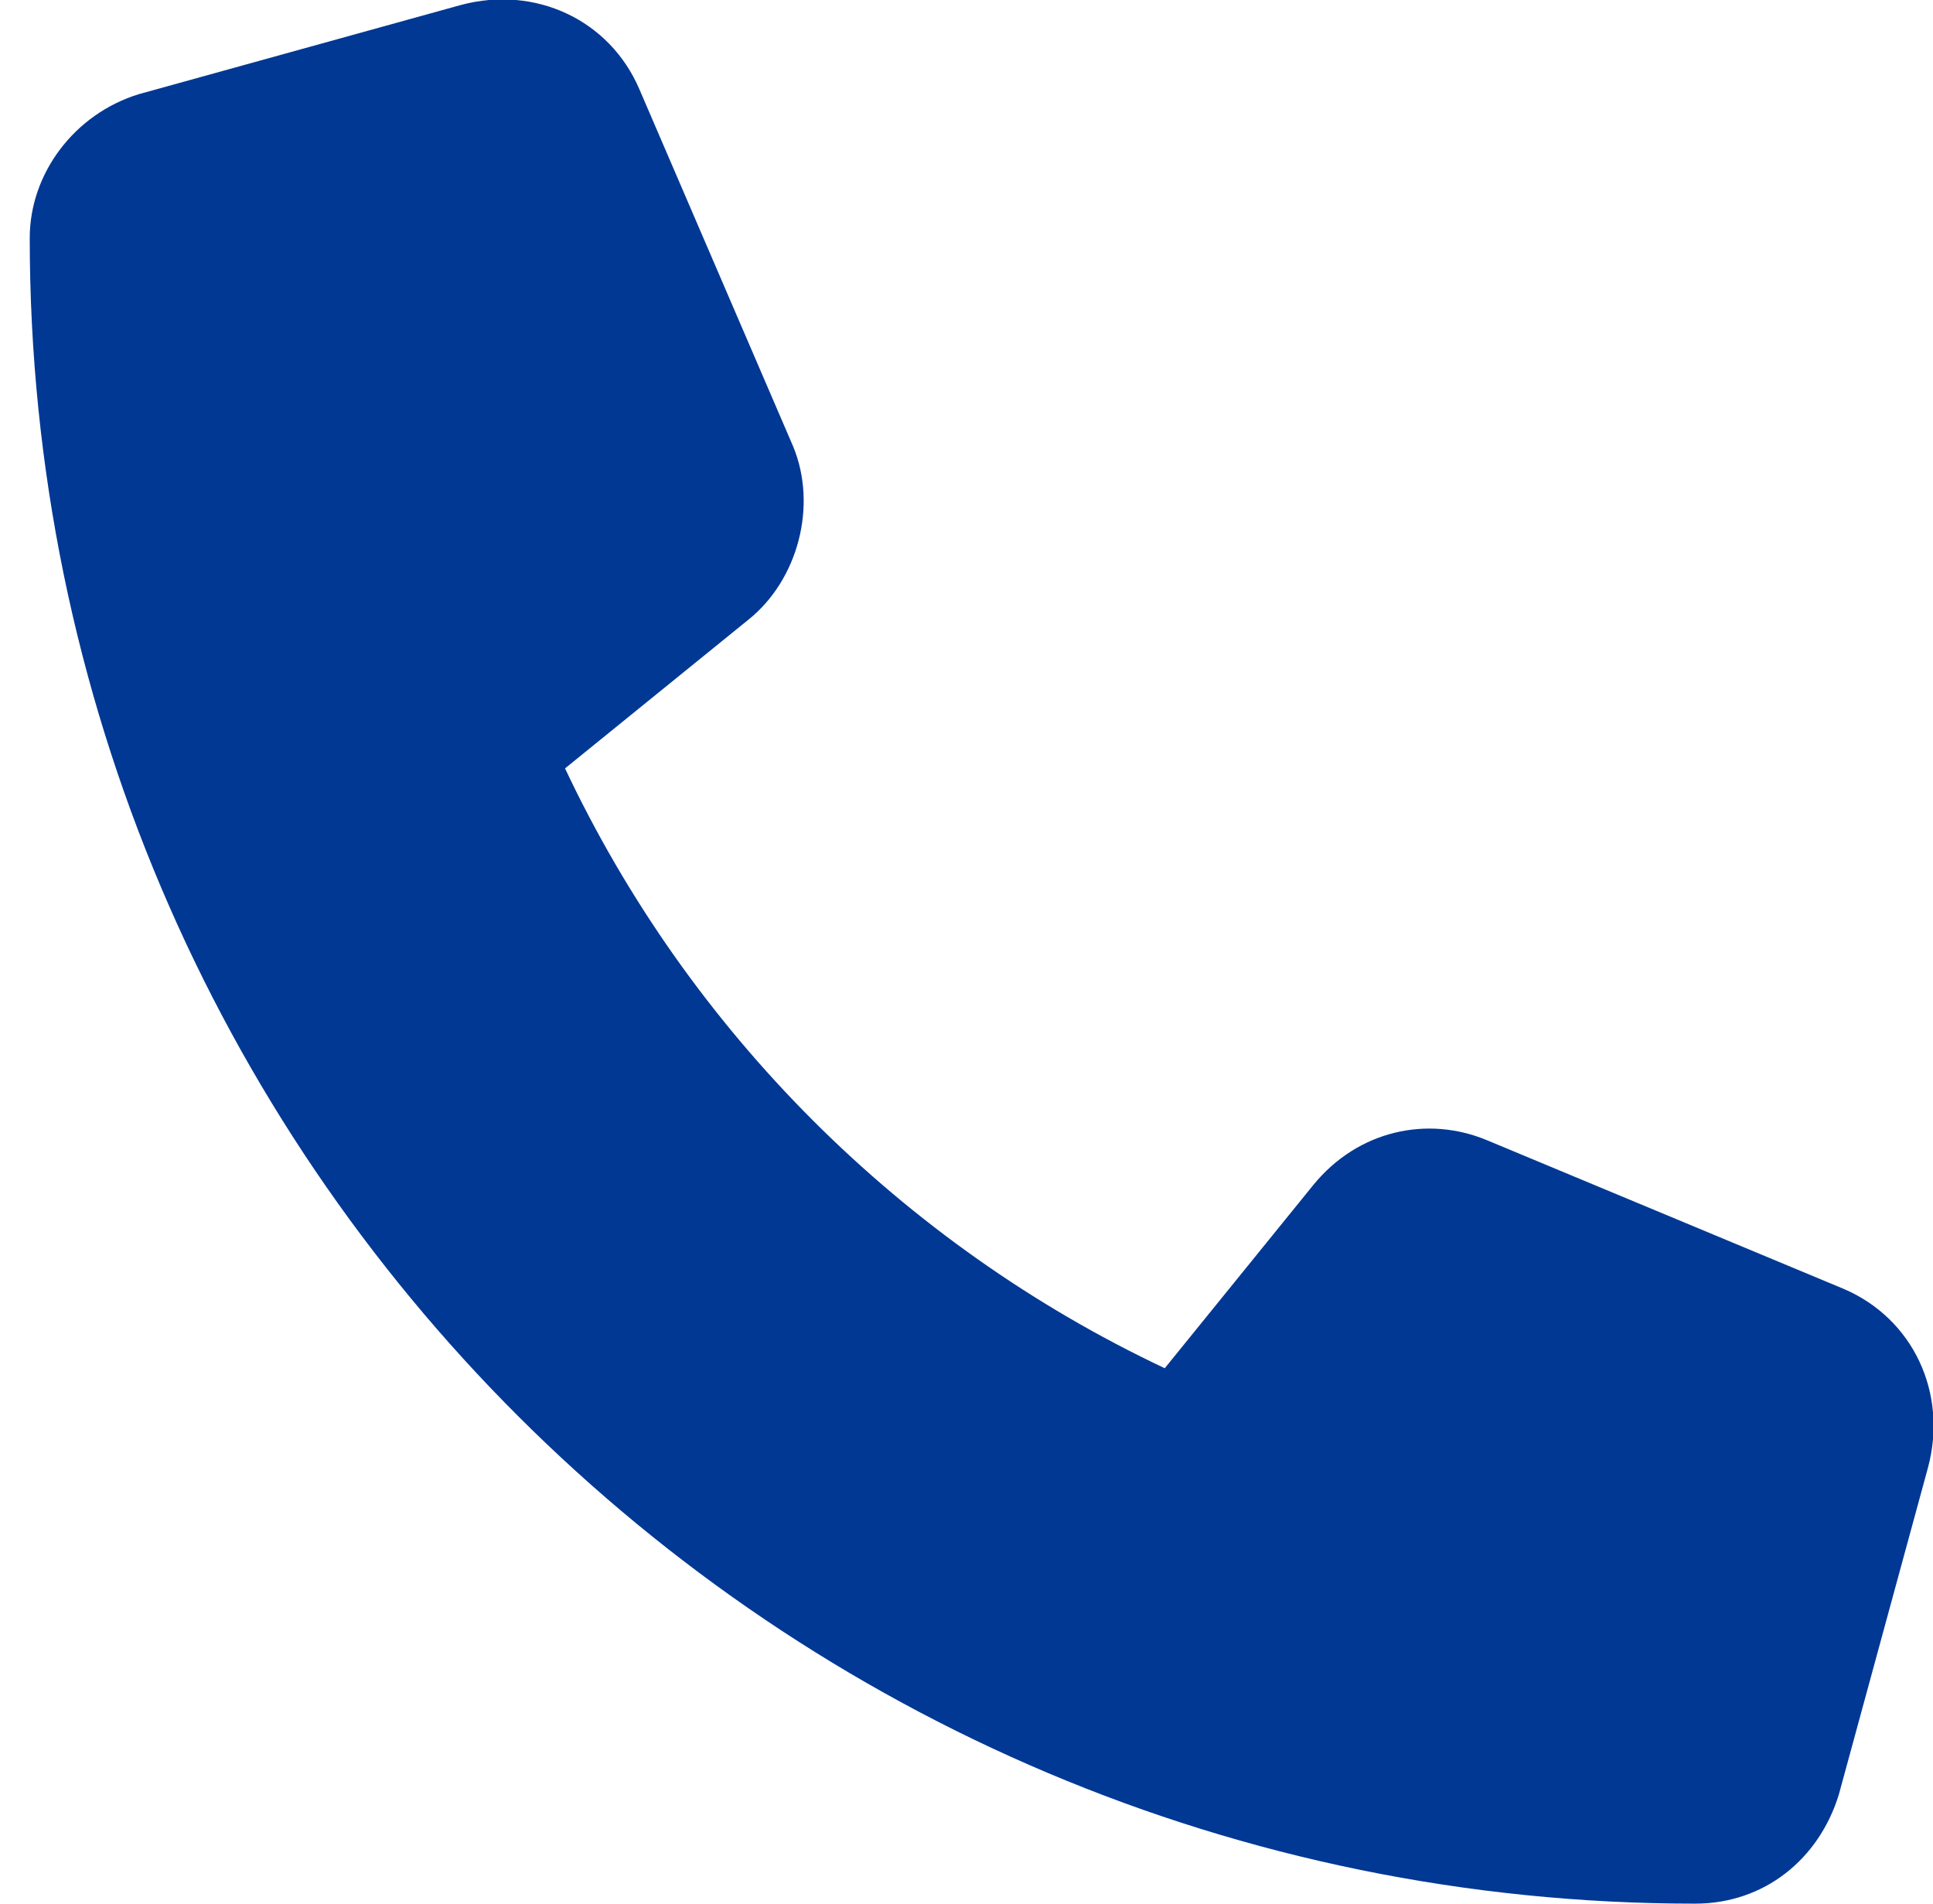 <?xml version="1.0" encoding="utf-8"?>
<!-- Generator: Adobe Illustrator 22.1.0, SVG Export Plug-In . SVG Version: 6.00 Build 0)  -->
<svg version="1.1" id="圖層_1" xmlns="http://www.w3.org/2000/svg" xmlns:xlink="http://www.w3.org/1999/xlink" x="0px" y="0px"
	 viewBox="0 0 39 38.4" style="enable-background:new 0 0 39 38.4;" xml:space="preserve">
<style type="text/css">
	.st0{fill:#003894;}
</style>
<path class="st0" d="M12.9,1.8c-0.6-1.4-2.1-2.1-3.6-1.7L2.8,1.9C1.5,2.3,0.6,3.5,0.6,4.8c0,18.6,15.1,33.6,33.6,33.6
	c1.4,0,2.5-0.9,2.9-2.2l1.8-6.6c0.4-1.5-0.3-3-1.7-3.6l-7.2-3c-1.2-0.5-2.6-0.2-3.5,0.9l-3,3.7c-5.3-2.5-9.6-6.8-12.1-12.1l3.7-3
	c1-0.8,1.4-2.3,0.9-3.5L12.9,1.8L12.9,1.8z"/>
</svg>
